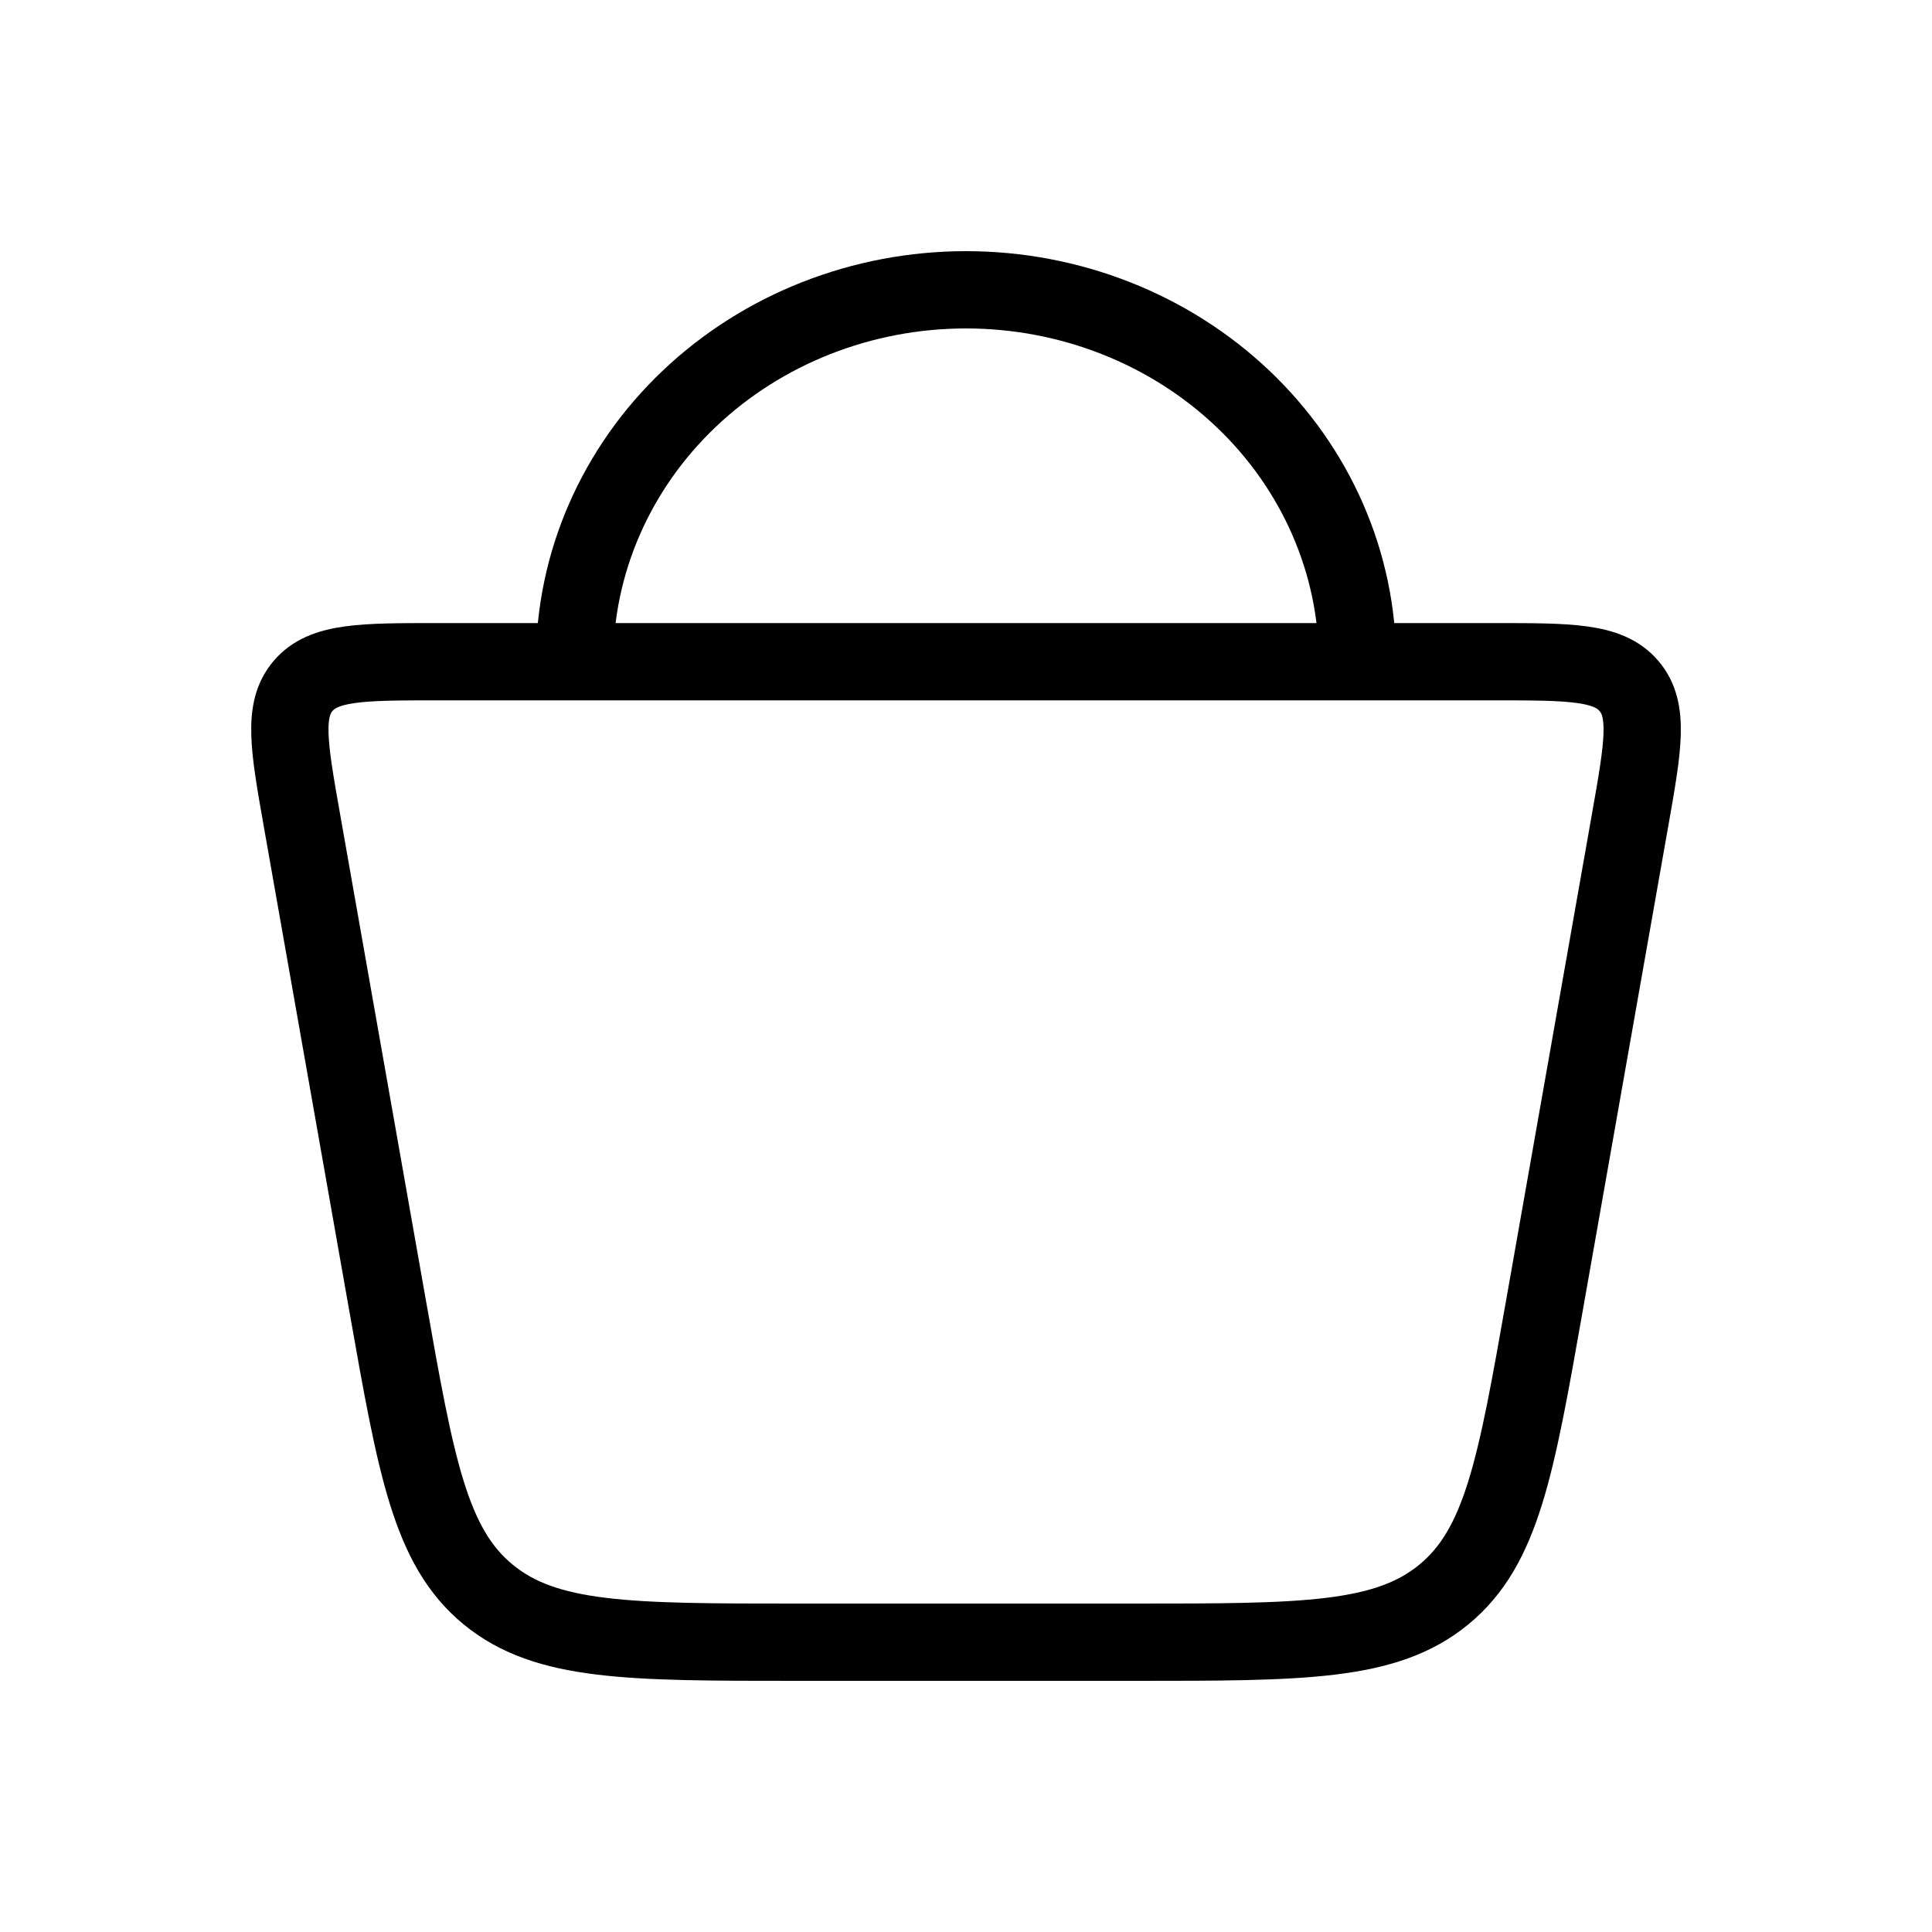 <?xml version="1.0" encoding="UTF-8"?> <svg xmlns="http://www.w3.org/2000/svg" width="20" height="20" viewBox="0 0 20 20" fill="none"><path d="M4.012 13.514L3.125 8.488C2.991 7.728 2.924 7.348 3.139 7.099C3.353 6.85 3.748 6.85 4.537 6.85H15.463C16.252 6.85 16.647 6.85 16.861 7.099C17.077 7.348 17.009 7.728 16.875 8.488L15.988 13.514C15.694 15.18 15.548 16.012 14.947 16.506C14.348 17 13.482 17 11.752 17H8.248C6.518 17 5.653 17 5.053 16.506C4.452 16.012 4.306 15.179 4.012 13.513M14.053 6.85C14.053 5.829 13.626 4.85 12.866 4.128C12.106 3.406 11.075 3 10 3C8.925 3 7.895 3.406 7.135 4.128C6.375 4.85 5.948 5.829 5.948 6.85" stroke="black" stroke-width="0.8" stroke-linecap="round" stroke-linejoin="round"></path></svg> 